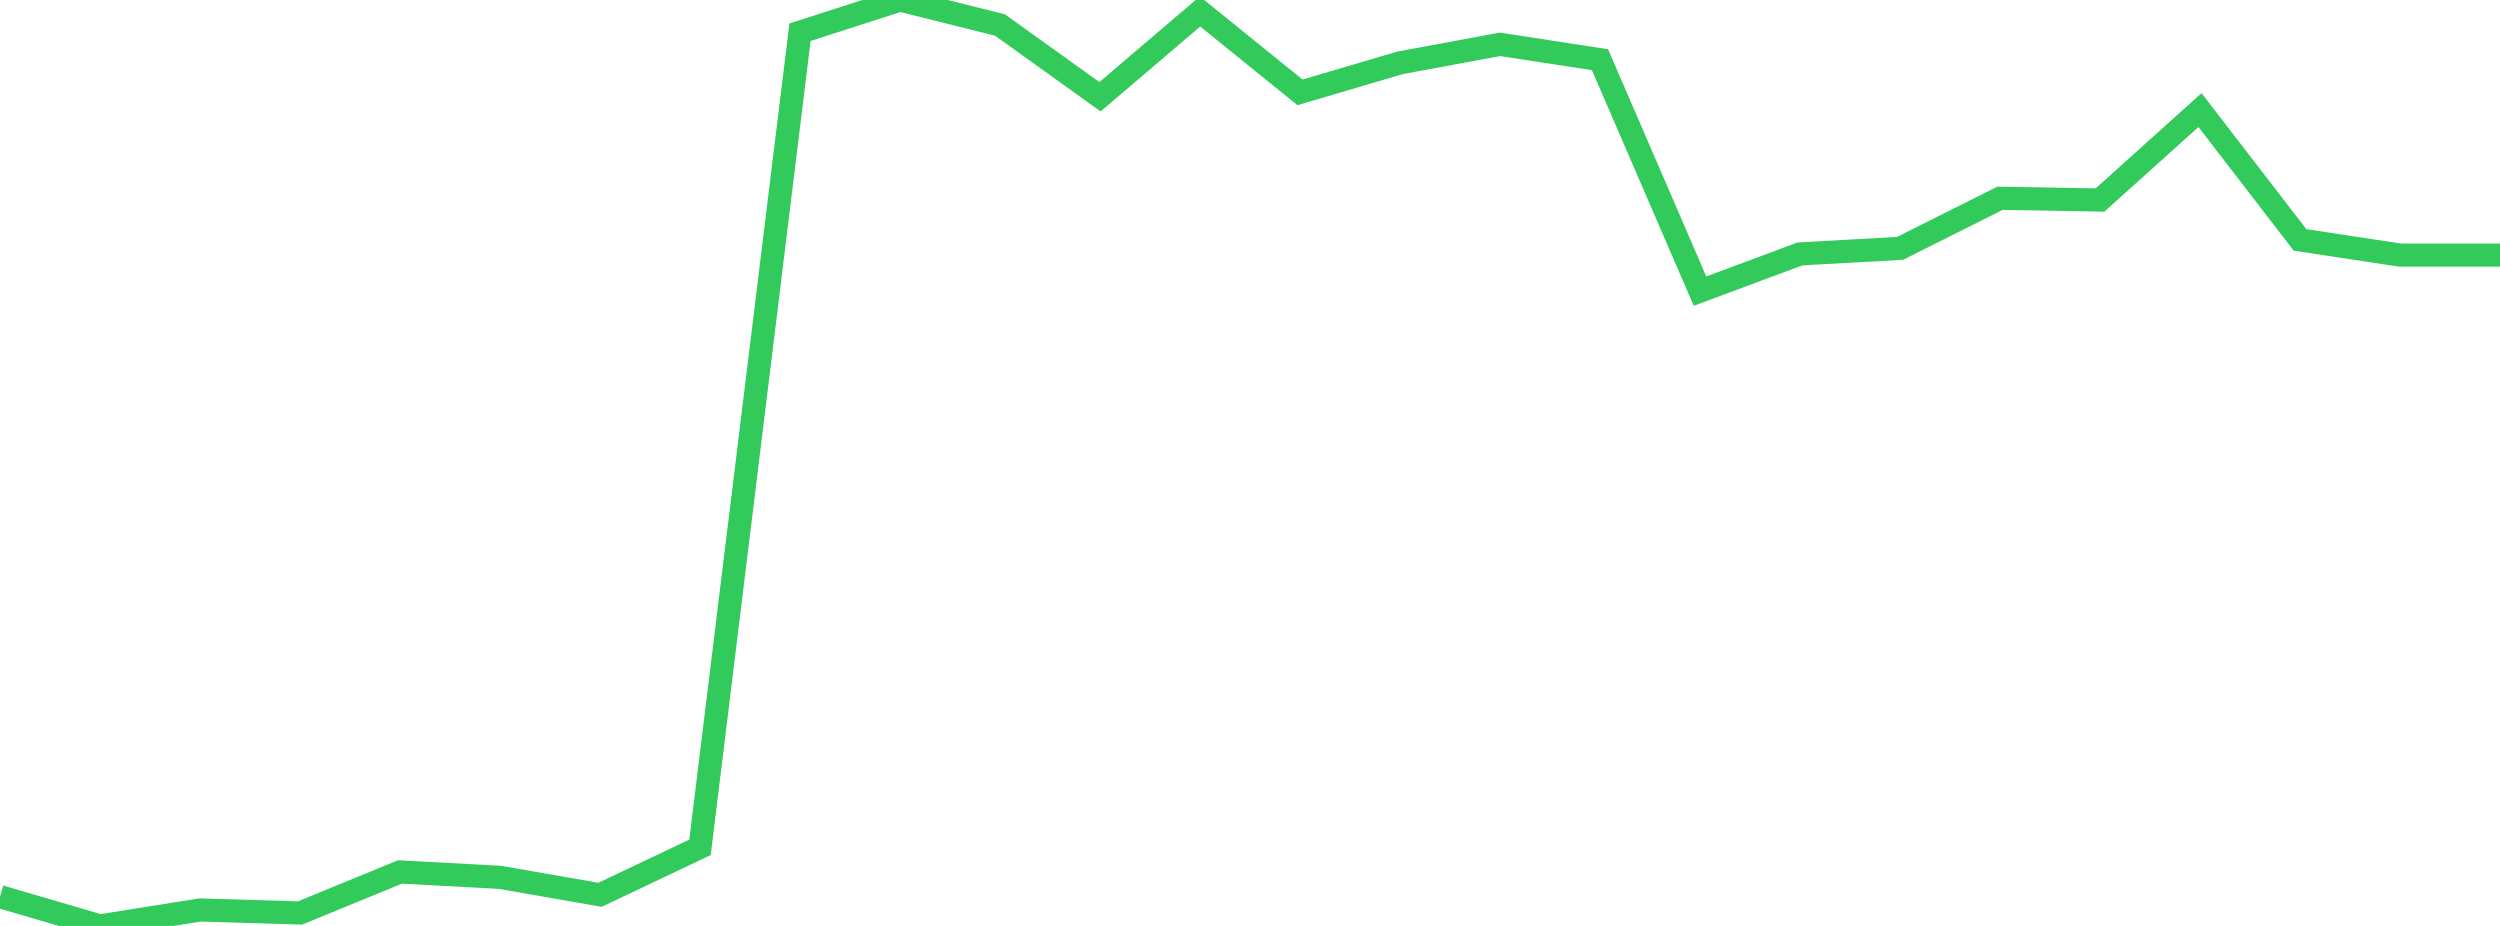 <?xml version="1.0" standalone="no"?>
<!DOCTYPE svg PUBLIC "-//W3C//DTD SVG 1.1//EN" "http://www.w3.org/Graphics/SVG/1.1/DTD/svg11.dtd">

<svg width="135" height="50" viewBox="0 0 135 50" preserveAspectRatio="none" 
  xmlns="http://www.w3.org/2000/svg"
  xmlns:xlink="http://www.w3.org/1999/xlink">


<polyline points="0.0, 48.42 5.4, 50.0 10.8, 49.139 16.2, 49.301 21.6, 47.085 27.0, 47.377 32.4, 48.319 37.8, 45.757 43.2, 1.74 48.6, 0.0 54.0, 1.351 59.4, 5.224 64.8, 0.621 70.2, 4.987 75.6, 3.394 81.0, 2.394 86.4, 3.224 91.8, 15.72 97.2, 13.711 102.6, 13.412 108.0, 10.707 113.4, 10.801 118.8, 5.944 124.2, 12.955 129.6, 13.775 135.0, 13.775" fill="none" stroke="#32ca5b" stroke-width="1.25"/>

</svg>